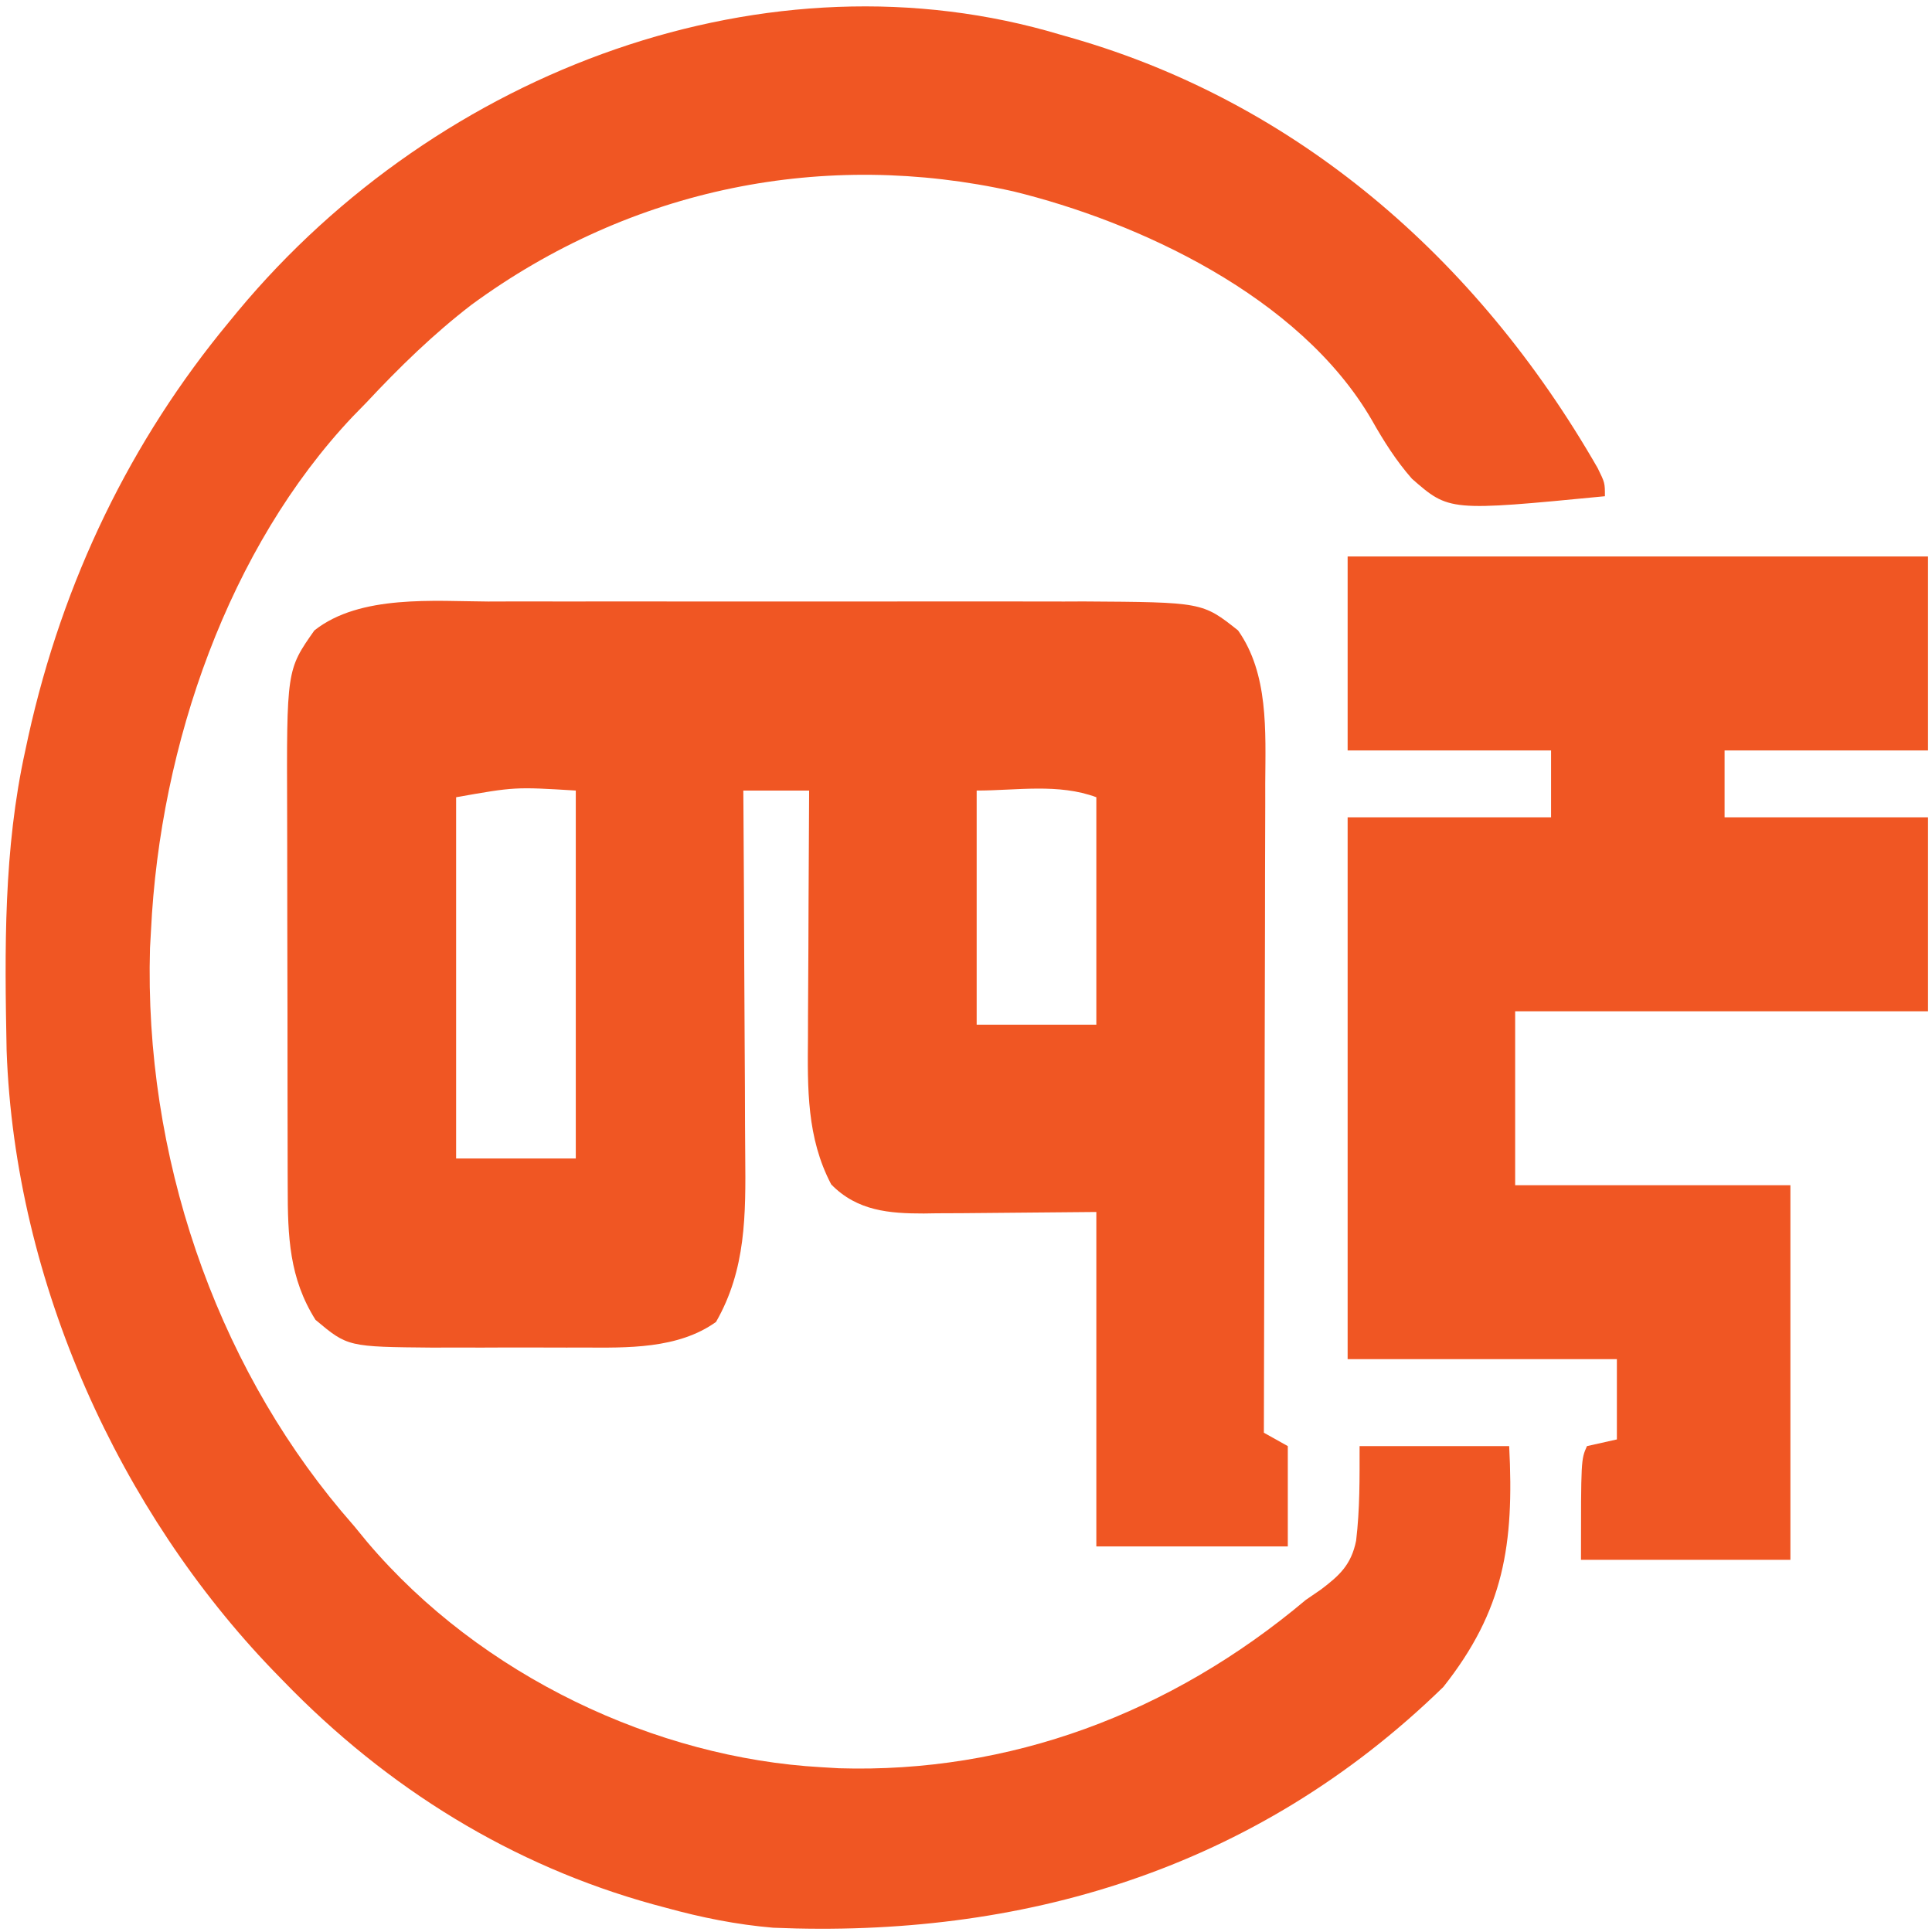 <svg width="201" height="201" viewBox="0 0 201 201" fill="none" xmlns="http://www.w3.org/2000/svg">
<path d="M110.324 3.608C110.807 3.746 111.291 3.884 111.789 4.027C134.633 10.67 153.492 26.51 166.224 48.71C166.971 50.235 166.971 50.235 166.971 51.627C150.771 53.197 150.771 53.197 146.895 49.808C145.268 47.959 143.957 45.892 142.721 43.701C135.223 30.767 118.288 23.051 105.422 19.909C85.88 15.546 65.76 19.456 49.047 31.712C45.109 34.739 41.56 38.194 38.115 41.884C37.642 42.368 37.17 42.853 36.683 43.352C23.863 56.917 16.636 77.38 15.706 96.862C15.673 97.445 15.64 98.029 15.606 98.629C14.981 120.184 22.35 141.512 35.479 157.177C35.938 157.713 36.397 158.248 36.87 158.8C37.303 159.329 37.737 159.857 38.183 160.401C50.056 174.426 68.328 182.899 85.424 183.854C86.038 183.89 86.652 183.927 87.284 183.965C104.989 184.5 121.756 178.308 135.846 166.455C136.63 165.917 136.63 165.917 137.429 165.368C139.297 163.949 140.572 162.841 141.087 160.288C141.482 156.972 141.448 153.828 141.448 150.449C146.584 150.449 151.72 150.449 157.011 150.449C157.537 160.705 156.463 167.542 150.163 175.503C130.482 194.68 106.092 201.638 80.444 200.556C76.631 200.233 72.948 199.492 69.24 198.468C68.808 198.353 68.377 198.237 67.933 198.118C53.388 194.094 40.375 186.169 29.4 174.807C29.063 174.46 28.725 174.112 28.377 173.755C12.587 157.345 1.551 133.638 0.688 109.284C0.481 98.758 0.363 88.351 2.633 78.072C2.737 77.59 2.84 77.108 2.947 76.611C6.546 60.35 13.634 45.802 23.798 33.533C24.108 33.155 24.419 32.778 24.739 32.389C45.767 7.099 80.059 -5.471 110.324 3.608Z" fill="#F05623"/>
<path d="M50.801 62.581C51.523 62.579 52.246 62.576 52.991 62.574C55.354 62.568 57.716 62.572 60.078 62.576C61.736 62.575 63.394 62.574 65.052 62.572C68.515 62.57 71.979 62.573 75.443 62.58C79.426 62.587 83.409 62.585 87.393 62.577C90.835 62.571 94.278 62.57 97.721 62.574C99.767 62.576 101.814 62.576 103.86 62.572C106.144 62.568 108.429 62.574 110.713 62.581C111.375 62.578 112.038 62.576 112.72 62.573C125.096 62.649 125.096 62.649 128.805 65.588C131.977 70.093 131.667 76 131.631 81.507C131.631 82.241 131.631 82.975 131.632 83.731C131.631 86.137 131.621 88.543 131.611 90.949C131.609 92.625 131.607 94.302 131.606 95.978C131.601 100.374 131.589 104.771 131.575 109.168C131.562 113.66 131.557 118.153 131.55 122.645C131.537 131.449 131.516 140.253 131.49 149.057C132.311 149.516 133.133 149.975 133.98 150.449C133.98 153.893 133.98 157.338 133.98 160.888C127.406 160.888 120.833 160.888 114.06 160.888C114.06 149.405 114.06 137.922 114.06 126.091C107.086 126.146 107.086 126.146 100.112 126.216C99.23 126.22 98.347 126.224 97.464 126.227C97.016 126.234 96.568 126.241 96.106 126.248C92.569 126.25 89.187 126.005 86.476 123.22C83.927 118.366 84.009 113.269 84.059 107.801C84.061 107.067 84.062 106.334 84.064 105.578C84.071 103.253 84.087 100.927 84.103 98.602C84.109 97.018 84.115 95.434 84.12 93.85C84.133 89.982 84.155 86.115 84.18 82.247C81.921 82.247 79.661 82.247 77.333 82.247C77.339 83.116 77.339 83.116 77.346 84.002C77.383 89.479 77.412 94.956 77.43 100.433C77.439 103.249 77.453 106.064 77.474 108.879C77.494 111.6 77.505 114.321 77.51 117.042C77.514 118.076 77.52 119.11 77.531 120.144C77.589 126.401 77.619 132.078 74.493 137.53C70.535 140.367 65.21 140.219 60.643 140.194C60.086 140.196 59.529 140.197 58.956 140.199C57.788 140.199 56.62 140.197 55.453 140.191C53.683 140.184 51.913 140.191 50.143 140.2C49 140.199 47.857 140.197 46.714 140.194C46.194 140.197 45.674 140.2 45.138 140.203C36.179 140.125 36.179 140.125 32.825 137.313C30.091 132.982 29.93 128.659 29.933 123.453C29.931 122.926 29.929 122.4 29.927 121.857C29.921 120.125 29.92 118.393 29.919 116.661C29.917 115.449 29.915 114.237 29.913 113.026C29.909 110.489 29.908 107.951 29.909 105.414C29.909 102.176 29.9 98.938 29.889 95.699C29.882 93.197 29.881 90.695 29.881 88.192C29.881 86.999 29.878 85.806 29.873 84.613C29.818 69.693 29.818 69.693 32.708 65.588C37.454 61.828 45.23 62.557 50.801 62.581ZM47.454 82.943C47.454 95.345 47.454 107.746 47.454 120.524C51.562 120.524 55.67 120.524 59.903 120.524C59.903 107.892 59.903 95.261 59.903 82.247C53.572 81.861 53.572 81.861 47.454 82.943ZM101.61 82.247C101.61 90.285 101.61 98.323 101.61 106.605C105.719 106.605 109.827 106.605 114.06 106.605C114.06 98.797 114.06 90.988 114.06 82.943C110.118 81.474 105.765 82.247 101.61 82.247Z" fill="#F05623"/>
<path d="M140.204 57.891C160.13 57.891 180.056 57.891 200.585 57.891C200.585 64.551 200.585 71.211 200.585 78.073C193.601 78.073 186.617 78.073 179.421 78.073C179.421 80.37 179.421 82.666 179.421 85.032C186.405 85.032 193.389 85.032 200.585 85.032C200.585 91.692 200.585 98.353 200.585 105.214C186.411 105.214 172.237 105.214 157.633 105.214C157.633 111.185 157.633 117.157 157.633 123.309C167.083 123.309 176.532 123.309 186.268 123.309C186.268 136.169 186.268 149.03 186.268 162.281C179.078 162.281 171.888 162.281 164.481 162.281C164.481 151.842 164.481 151.842 165.103 150.45C166.13 150.22 167.158 149.991 168.216 149.754C168.216 146.998 168.216 144.242 168.216 141.403C158.972 141.403 149.728 141.403 140.204 141.403C140.204 122.801 140.204 104.198 140.204 85.032C147.188 85.032 154.172 85.032 161.368 85.032C161.368 82.736 161.368 80.439 161.368 78.073C154.384 78.073 147.4 78.073 140.204 78.073C140.204 71.413 140.204 64.753 140.204 57.891Z" fill="#F05623"/>
</svg>
